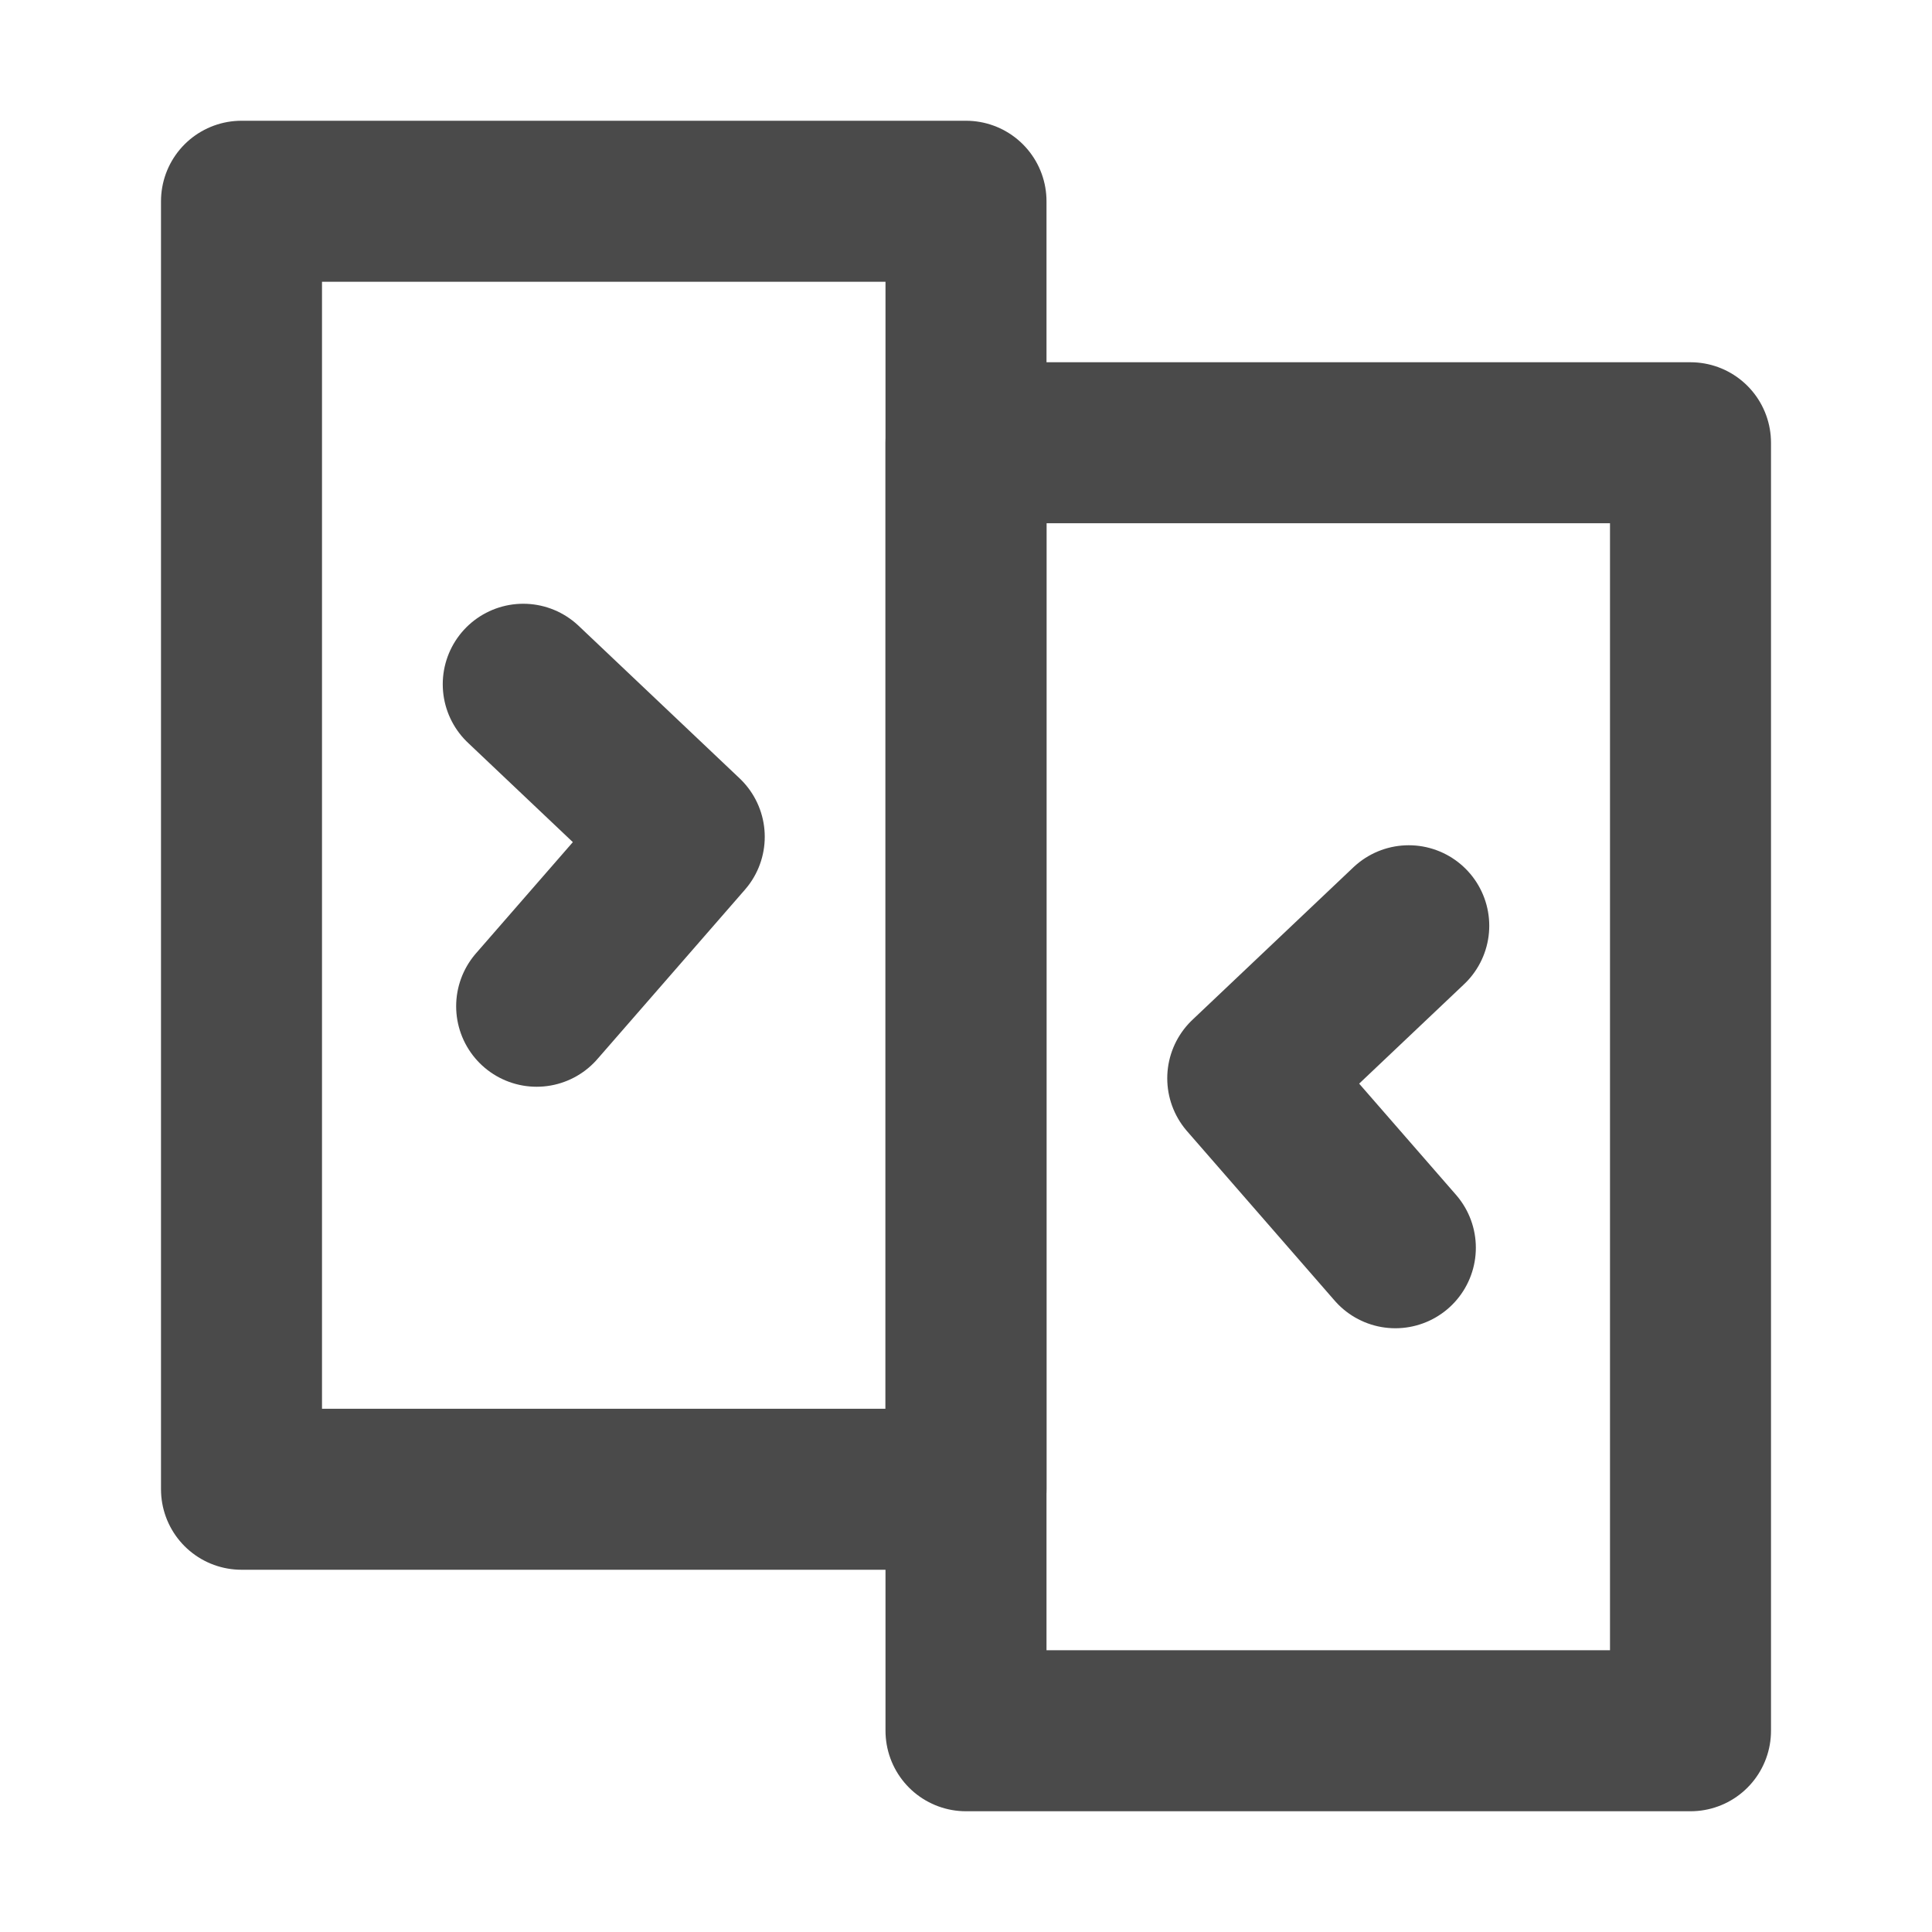 <?xml version="1.0" encoding="UTF-8"?><svg width="24" height="24" viewBox="0 0 48 48" fill="none" xmlns="http://www.w3.org/2000/svg"><rect x="6" y="5" width="18" height="32" fill="none" stroke="#4a4a4a" stroke-width="4" stroke-linecap="round" stroke-linejoin="round"/><rect x="24" y="11" width="18" height="32" fill="none" stroke="#4a4a4a" stroke-width="4" stroke-linecap="round" stroke-linejoin="round"/><path d="M13 17L17 20.79L13.333 25" stroke="#4a4a4a" stroke-width="4" stroke-linecap="round" stroke-linejoin="round"/><path d="M35 23L31 26.79L34.667 31" stroke="#4a4a4a" stroke-width="4" stroke-linecap="round" stroke-linejoin="round"/></svg>